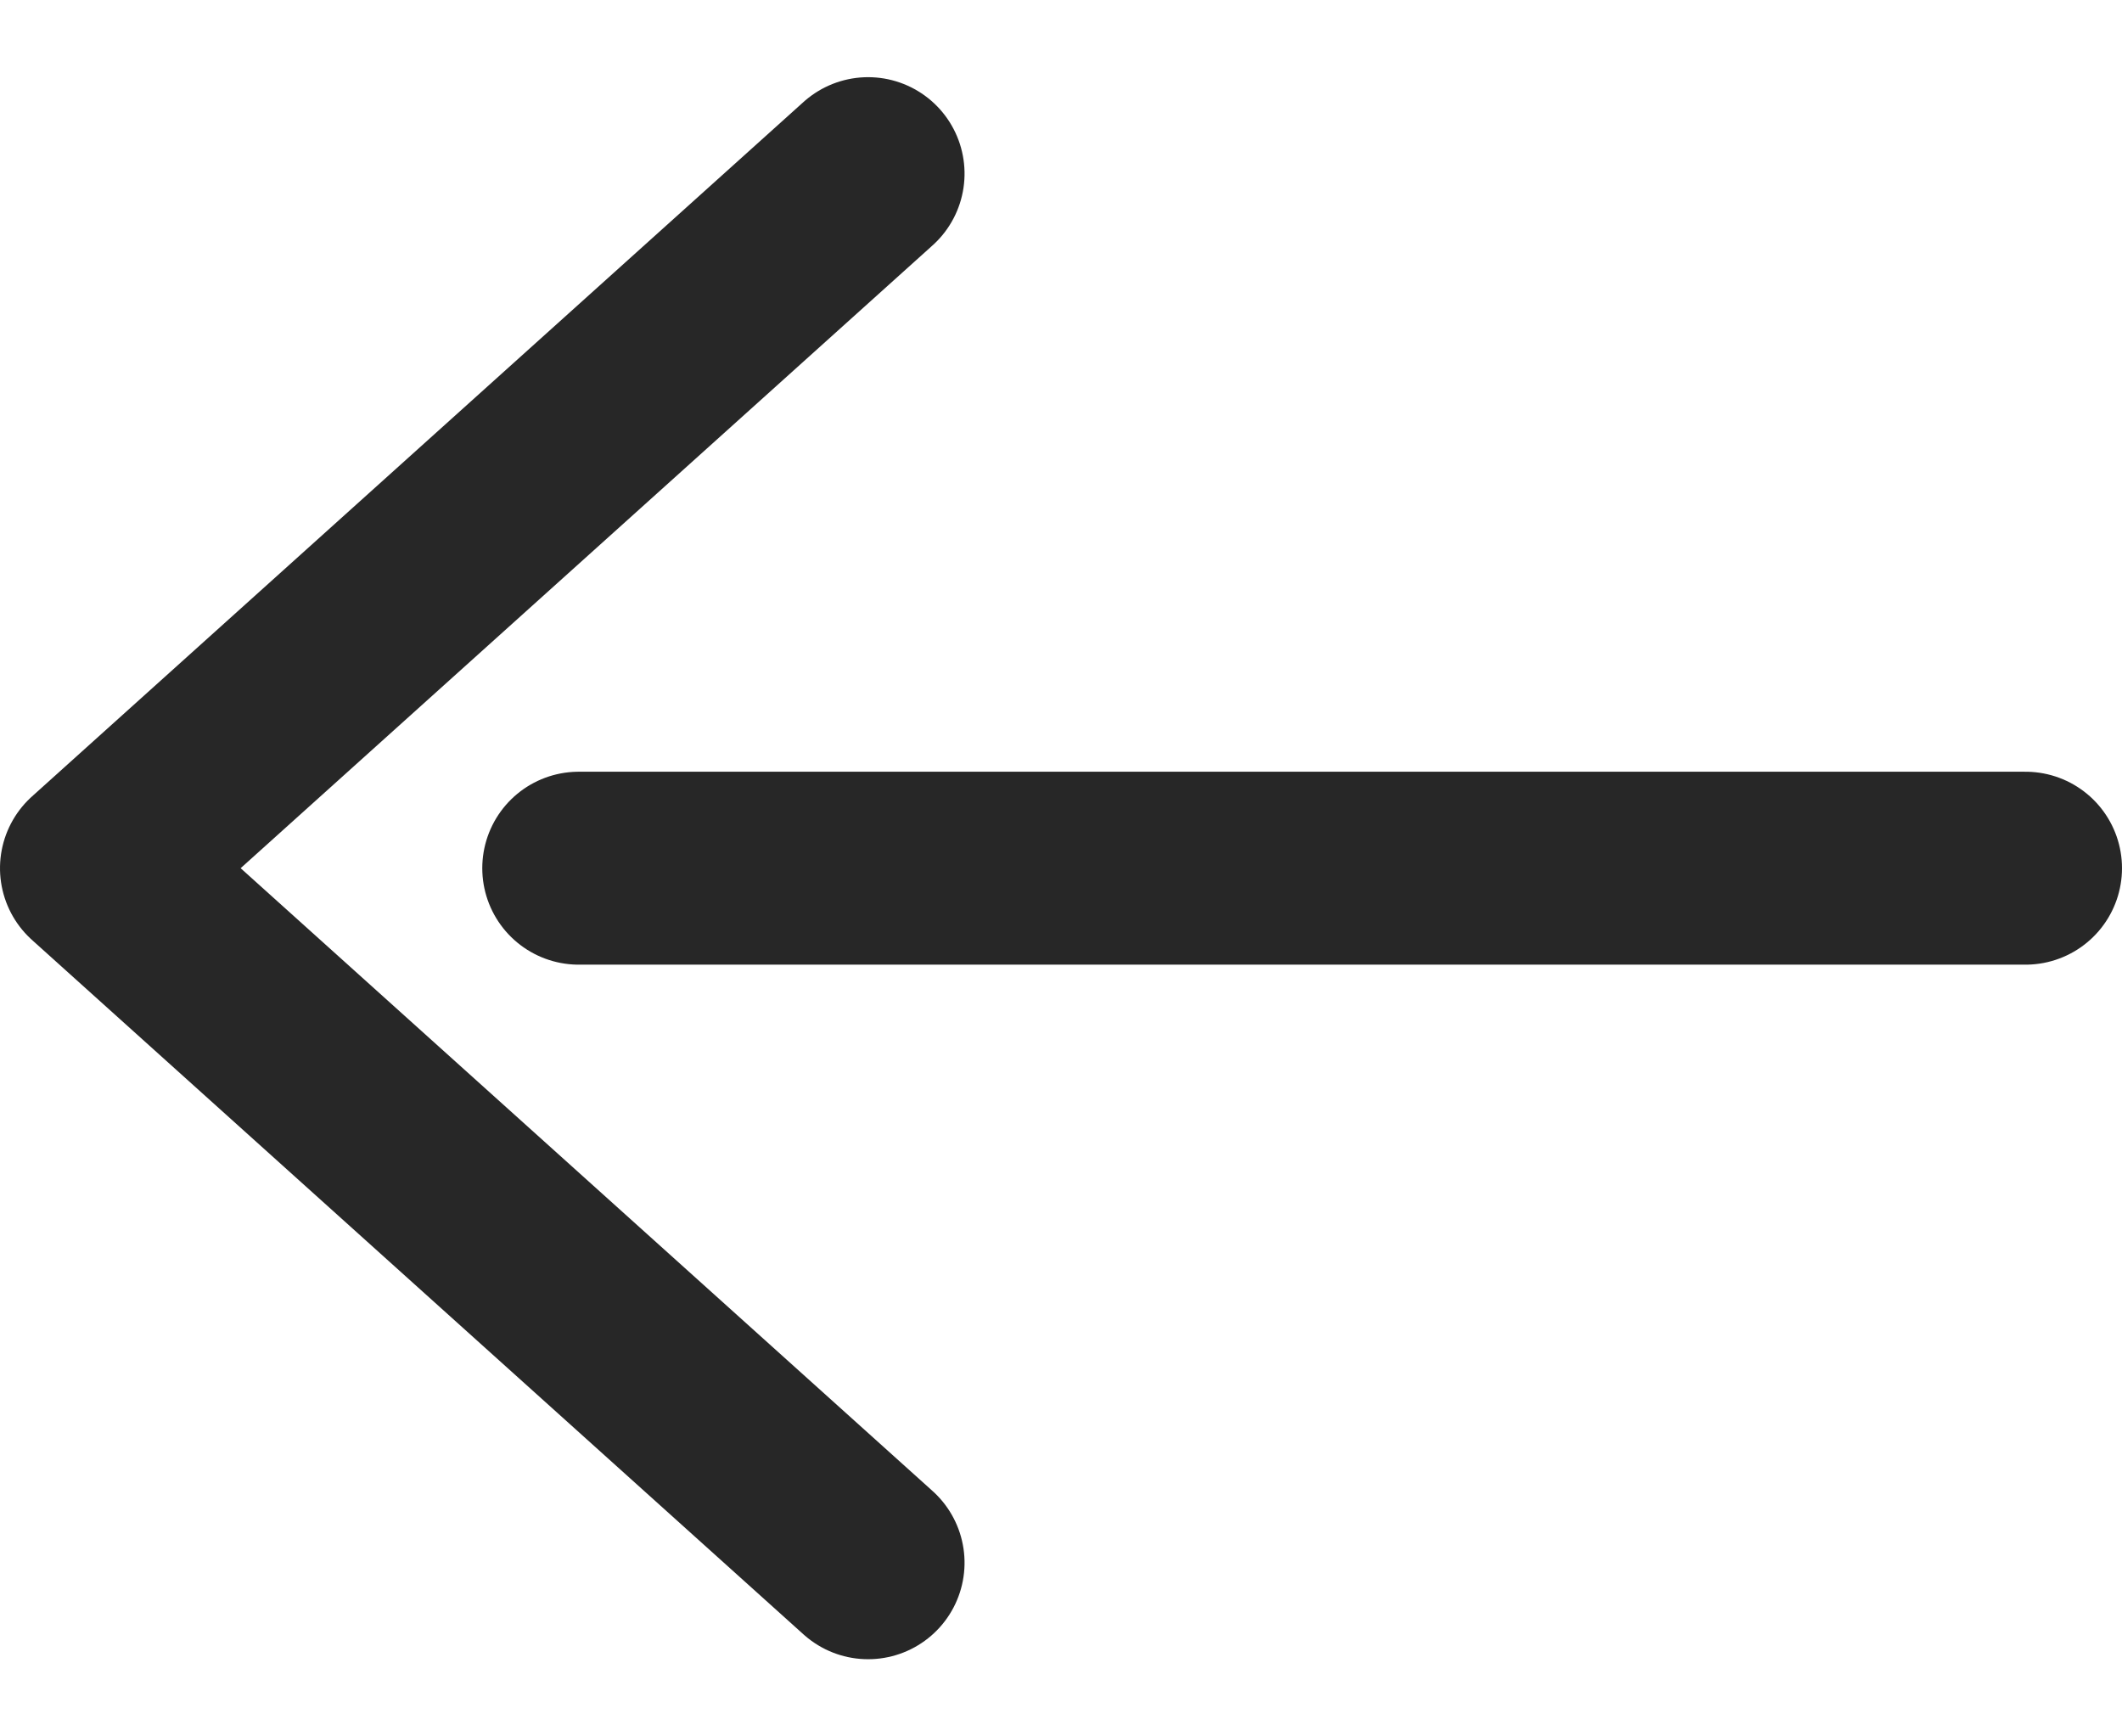 <?xml version="1.0" encoding="UTF-8"?>
<svg width="22px" height="18px" viewBox="0 0 22 18" version="1.1" xmlns="http://www.w3.org/2000/svg" xmlns:xlink="http://www.w3.org/1999/xlink">
    <!-- Generator: Sketch 56.2 (81672) - https://sketch.com -->
    <title>Back</title>
    <desc>Created with Sketch.</desc>
    <g id="Page-1" stroke="none" stroke-width="1" fill="none" fill-rule="evenodd">
        <g id="PRODUTO---PROCEDÊNCIA" transform="translate(-87, -134)">
            <g id="Group" transform="translate(82, 127)">
                <g id="Back">
                    <g id="Group">
                        <rect id="Rectangle" x="0" y="0" width="32" height="32"></rect>
                        <polyline id="Line-2" stroke="#272727" stroke-width="2" stroke-linecap="round" stroke-linejoin="round" fill-rule="nonzero" transform="translate(10, 16) rotate(90) translate(-10, -16) " points="2.8 12 10 20 17.2 12"></polyline>
                        <path d="M11,16 L26,16" id="Line-5" stroke="#272727" stroke-width="2" stroke-linecap="round" stroke-linejoin="round" fill-rule="nonzero"></path>
                    </g>
                </g>
            </g>
        </g>
    </g>
</svg>